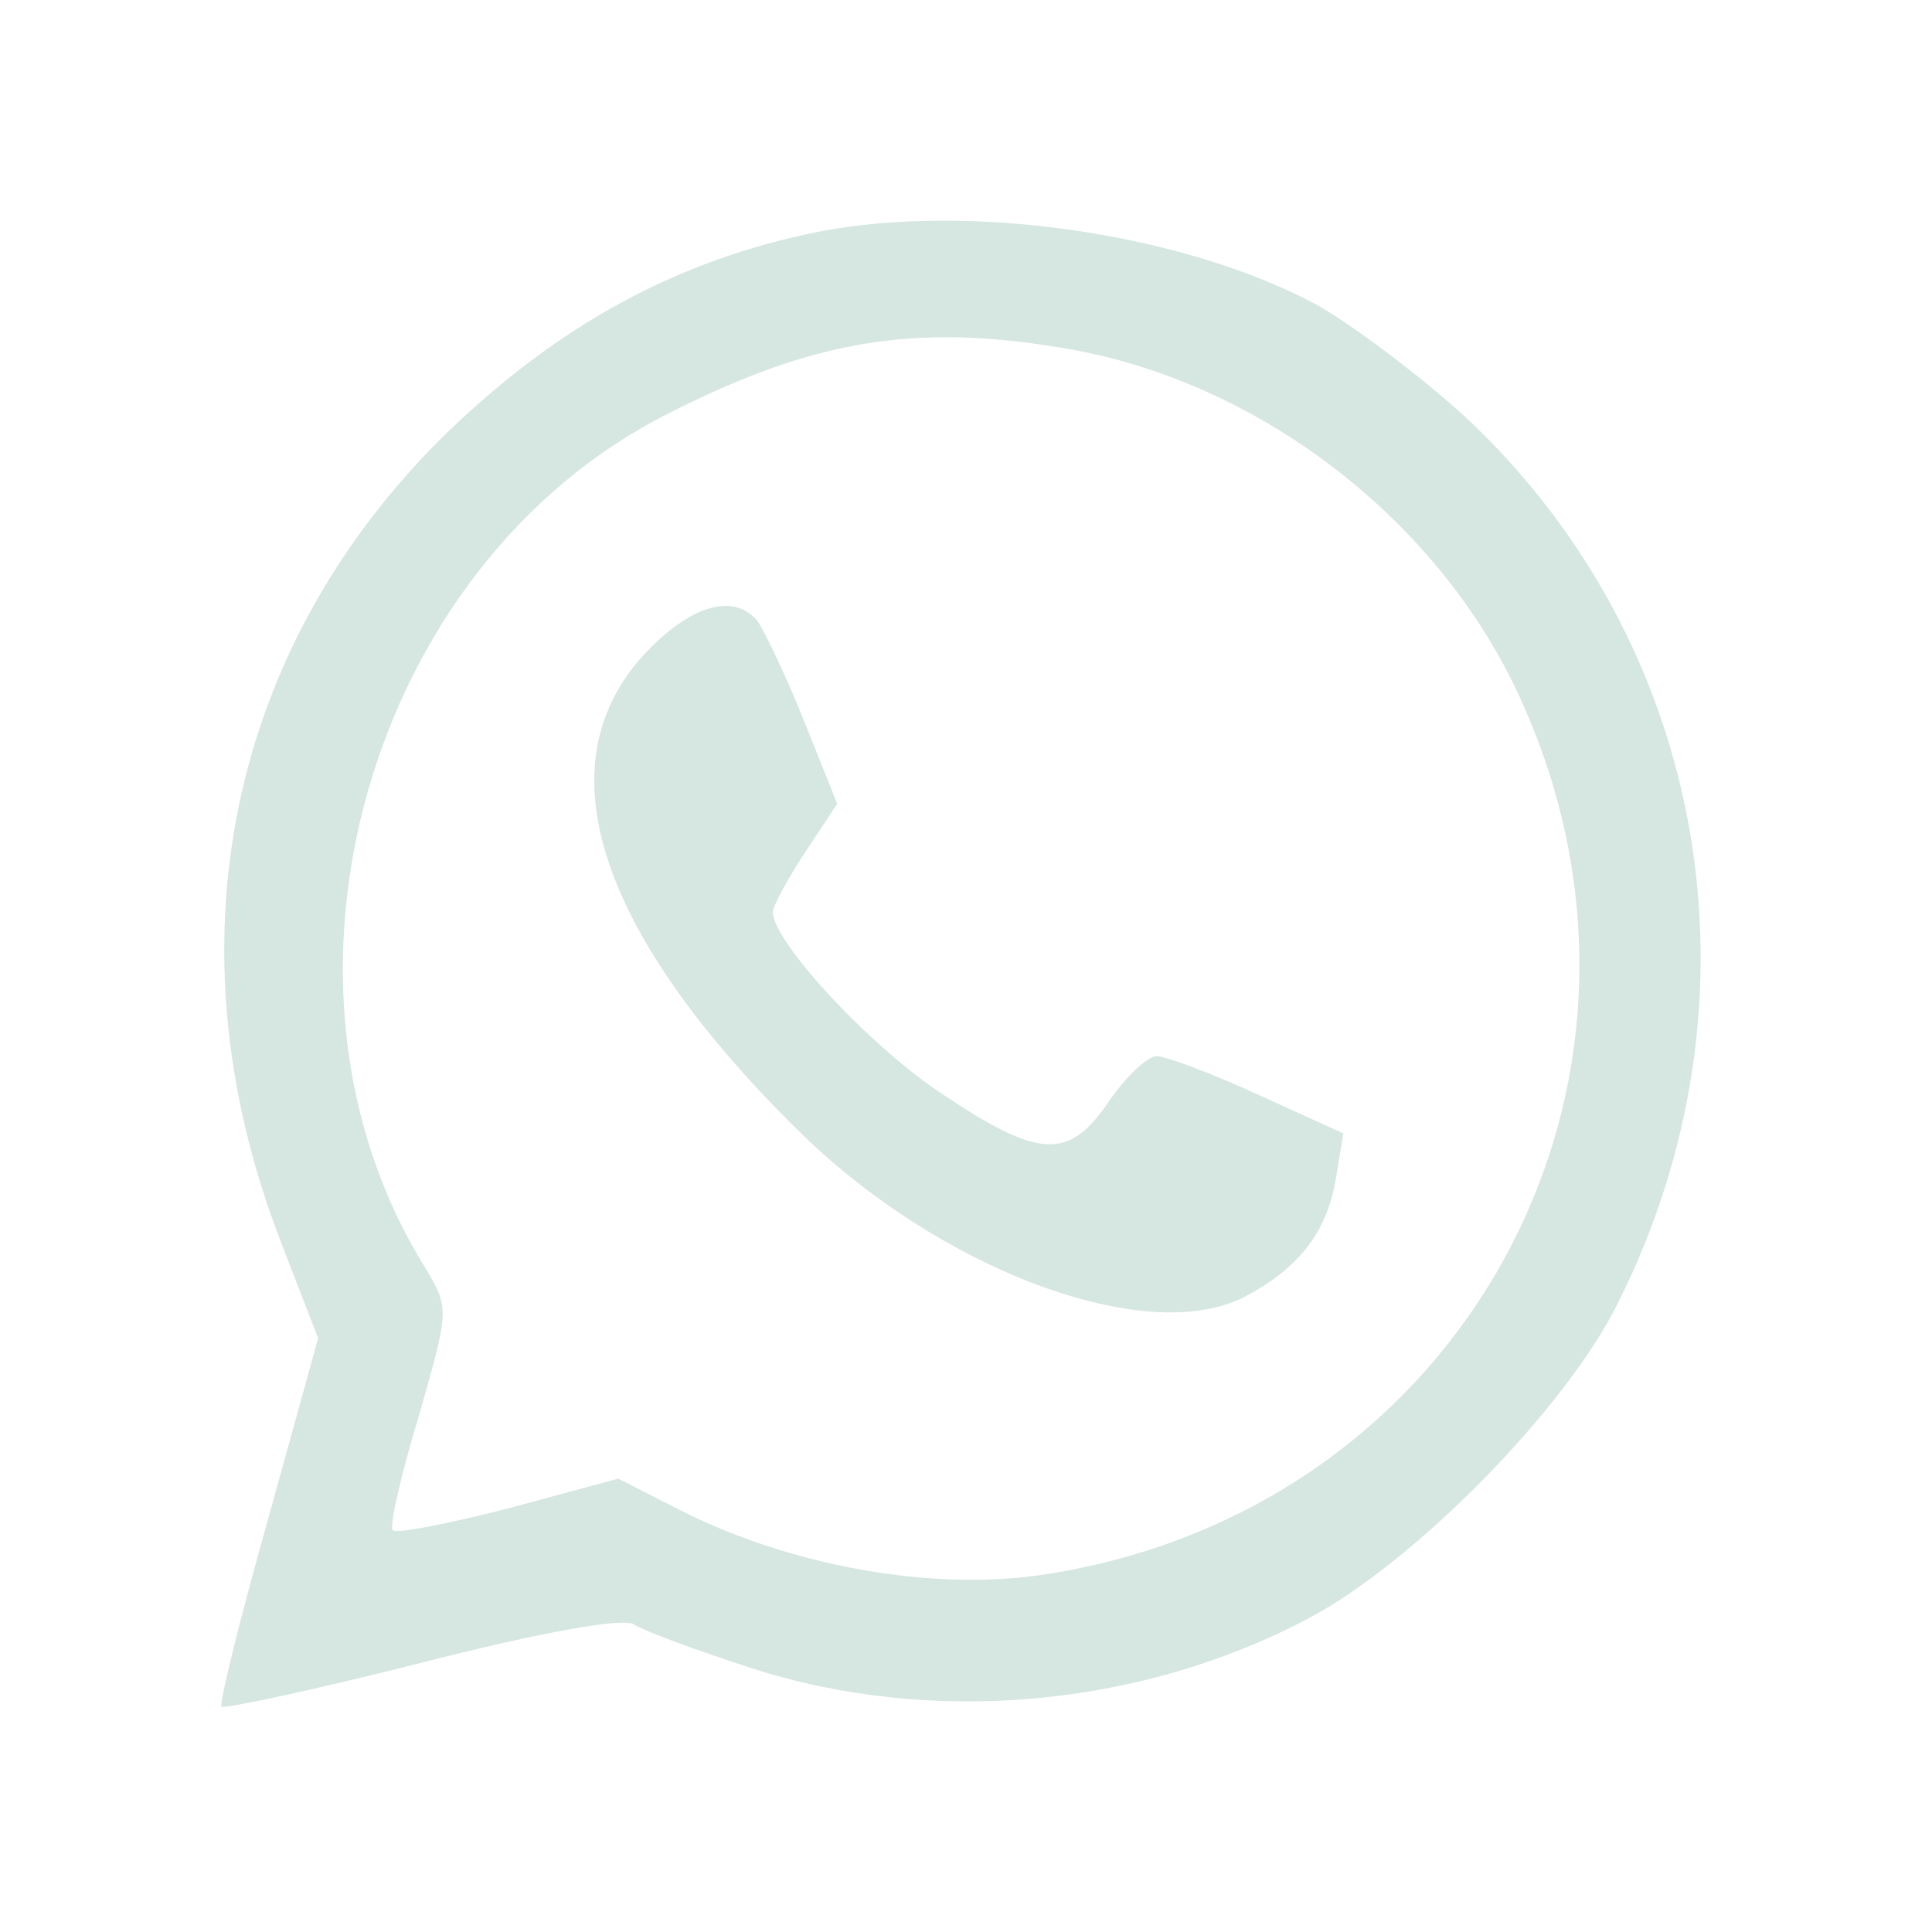 <?xml version="1.0" standalone="no"?>
<!DOCTYPE svg PUBLIC "-//W3C//DTD SVG 20010904//EN"
 "http://www.w3.org/TR/2001/REC-SVG-20010904/DTD/svg10.dtd">
<svg version="1.0" xmlns="http://www.w3.org/2000/svg"
 width="150pt" height="150pt" viewBox="0 0 150 150"
 preserveAspectRatio="xMidYMid meet">

<g transform="translate(0,150) scale(0.1,-0.1)"
fill="#d6e6e0" stroke="none">
<path d="M635 1320 c-109 -22 -201 -72 -288 -156 -170 -166 -218 -398 -129
-628 l29 -75 -39 -141 c-22 -78 -38 -143 -36 -145 2 -2 72 13 155 34 94 24
156 35 165 30 7 -5 48 -20 91 -34 139 -45 301 -31 432 38 82 43 201 163 242
247 117 235 69 510 -119 686 -35 32 -87 71 -115 87 -104 56 -270 80 -388 57z
m189 -90 c149 -24 288 -129 353 -265 143 -301 -39 -640 -370 -688 -85 -12
-191 7 -276 49 l-51 26 -85 -23 c-47 -12 -87 -20 -90 -17 -3 2 6 42 20 88 24
84 24 84 5 116 -137 220 -44 546 189 663 112 57 191 70 305 51z"/>
<path d="M505 997 c-85 -85 -45 -217 114 -374 110 -109 271 -169 347 -130 42
22 64 50 71 91 l6 36 -66 30 c-37 17 -72 30 -79 30 -7 0 -24 -16 -37 -35 -31
-46 -54 -45 -130 6 -56 37 -131 118 -131 141 0 4 11 25 25 46 l25 38 -26 65
c-14 35 -31 70 -36 77 -18 21 -49 13 -83 -21z"/>
</g>
</svg>
